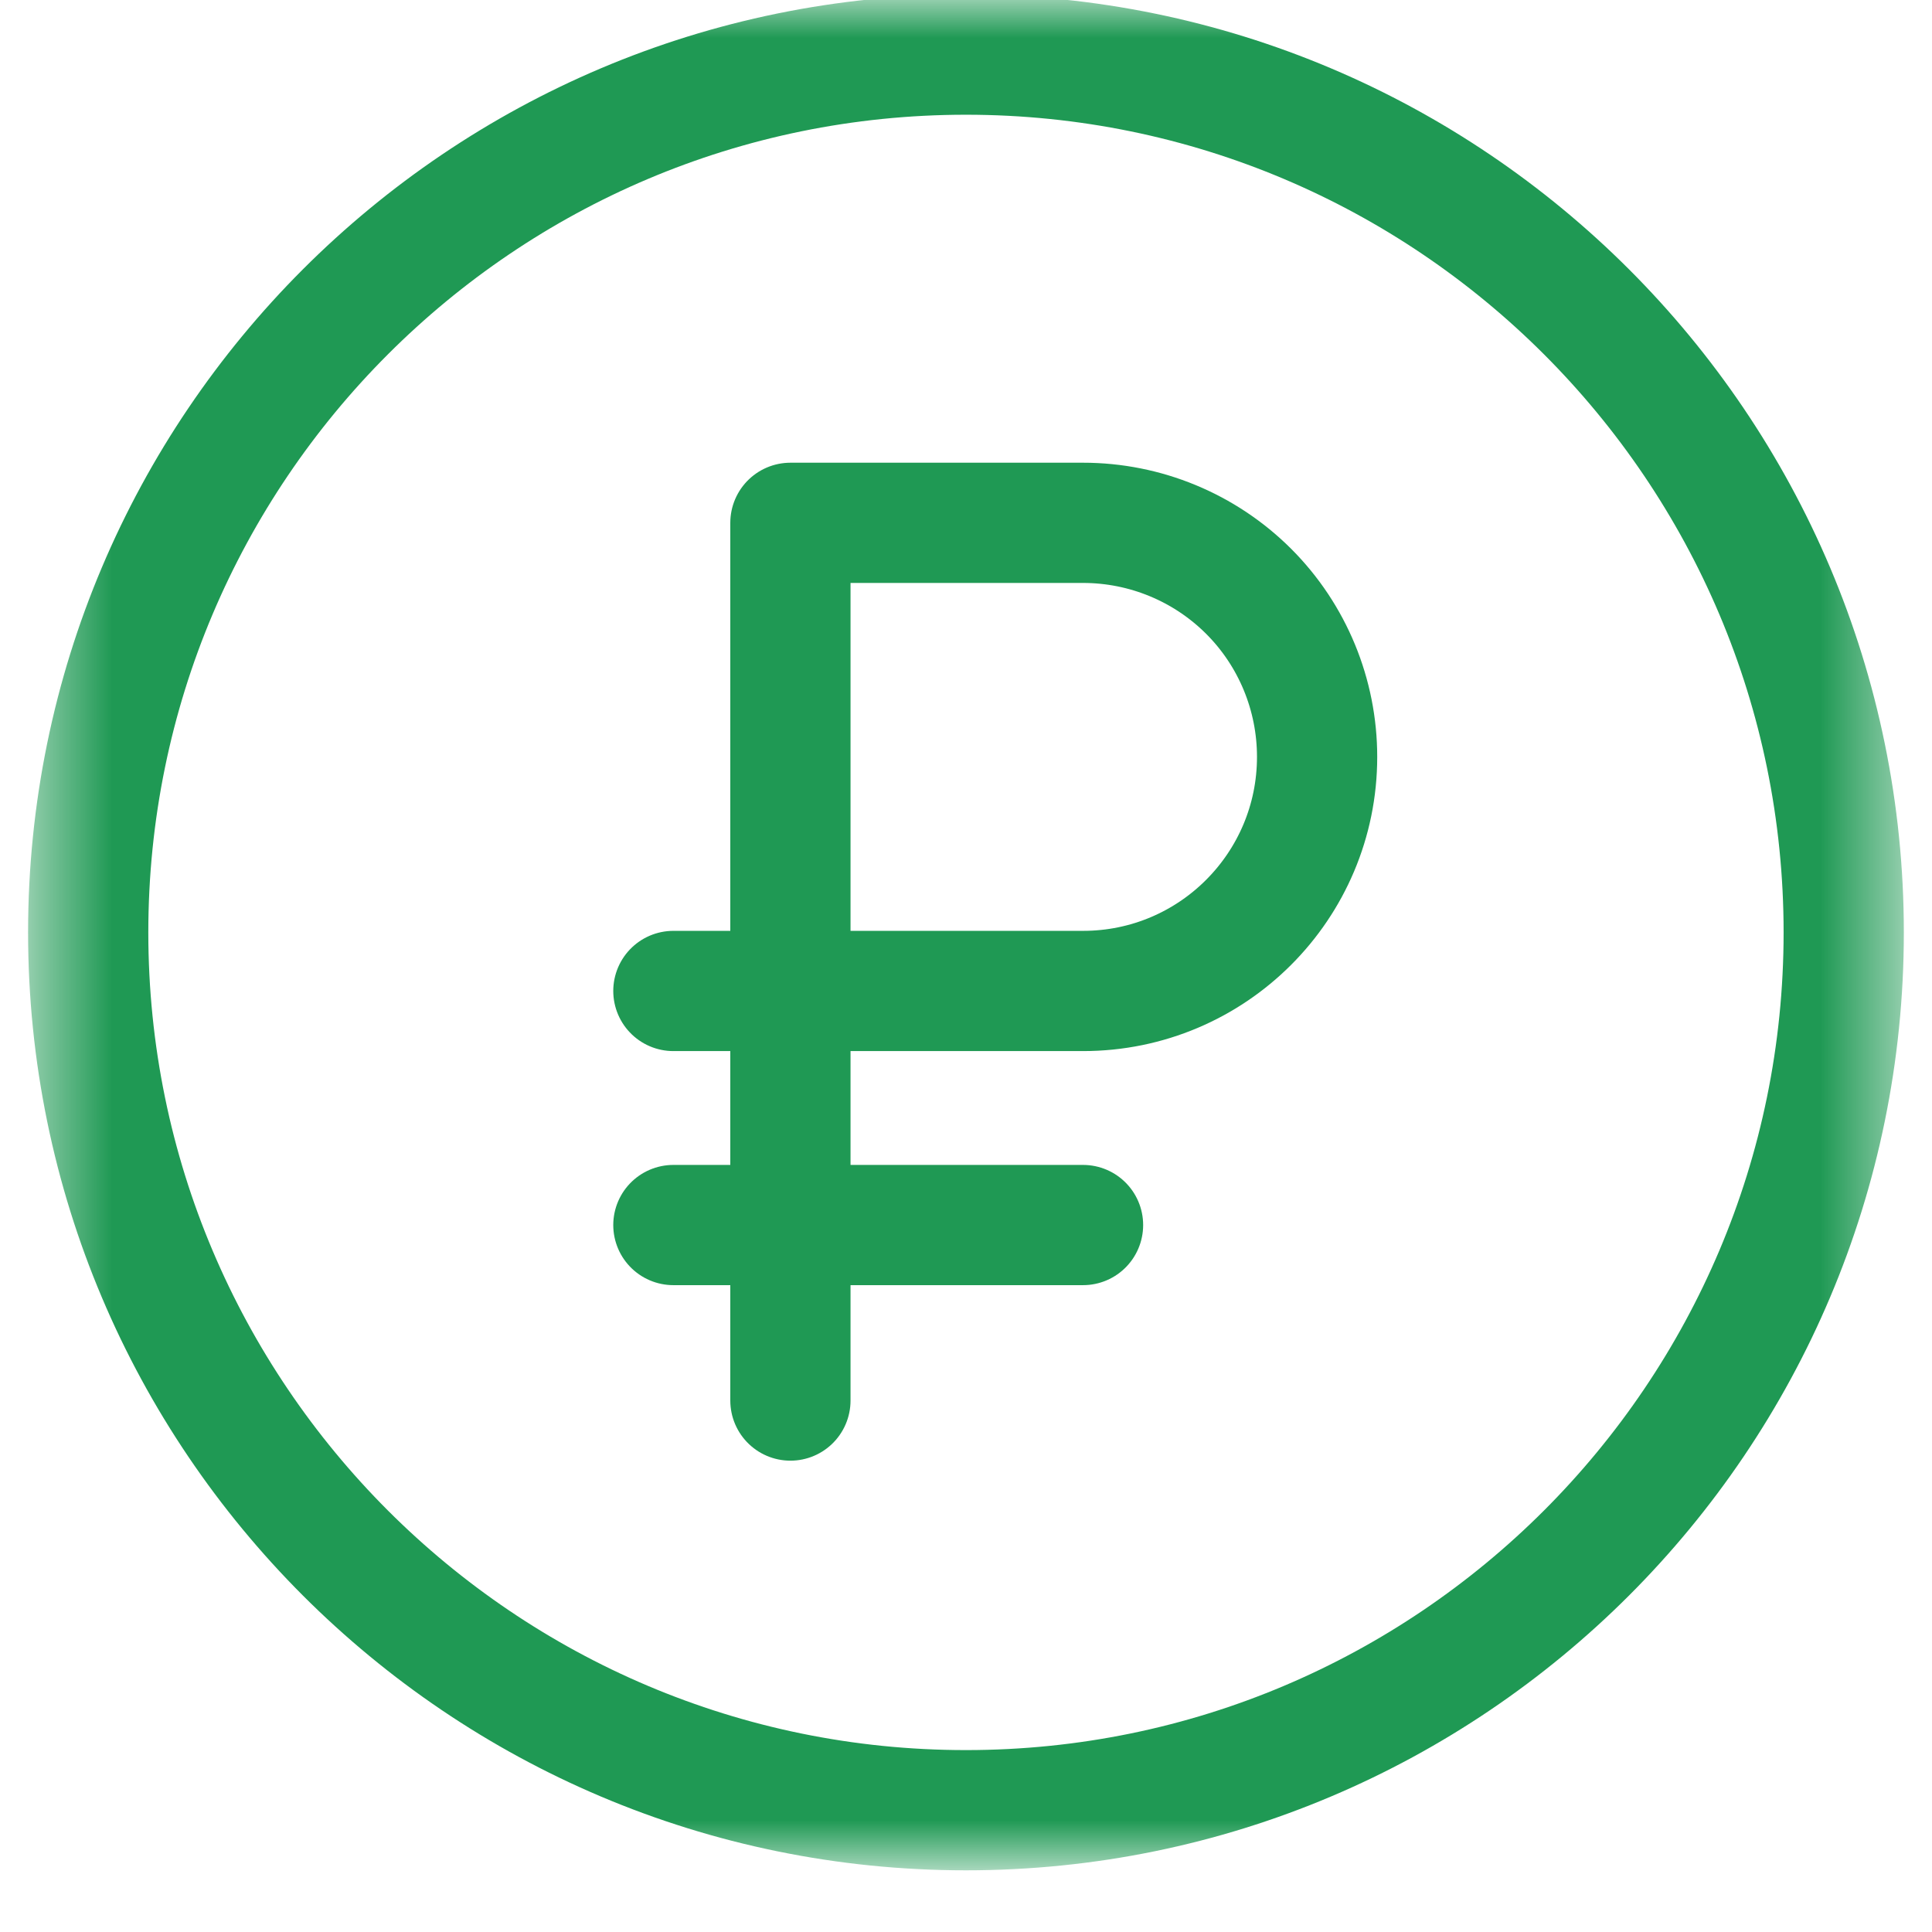 <?xml version="1.0" encoding="UTF-8"?> <svg xmlns="http://www.w3.org/2000/svg" width="26" height="26" viewBox="0 0 26 26" fill="none"><mask id="mask0_7016_8" style="mask-type:luminance" maskUnits="userSpaceOnUse" x="0" y="0" width="26" height="26"><path d="M0.452 3.8147e-05H25.548V25.096H0.452V3.8147e-05Z" fill="white"></path></mask><g mask="url(#mask0_7016_8)"><path d="M10.637 18.848V7.036H14.575C15.411 7.036 16.212 7.367 16.804 7.958C17.395 8.549 17.725 9.35 17.725 10.186C17.725 11.925 16.316 13.336 14.575 13.336H9.062" stroke="#1F9954" stroke-width="1.618" stroke-miterlimit="10" stroke-linecap="round" stroke-linejoin="round"></path><path d="M14.575 16.486H9.062" stroke="#1F9954" stroke-width="1.618" stroke-miterlimit="10" stroke-linecap="round" stroke-linejoin="round"></path><path d="M12.999 0.735C19.52 0.735 24.812 6.029 24.812 12.548C24.812 19.068 19.52 24.361 12.999 24.361C6.479 24.361 1.187 19.068 1.187 12.548C1.187 6.029 6.479 0.735 12.999 0.735Z" stroke="#1F9954" stroke-width="1.618" stroke-miterlimit="10" stroke-linecap="round" stroke-linejoin="round"></path></g></svg> 